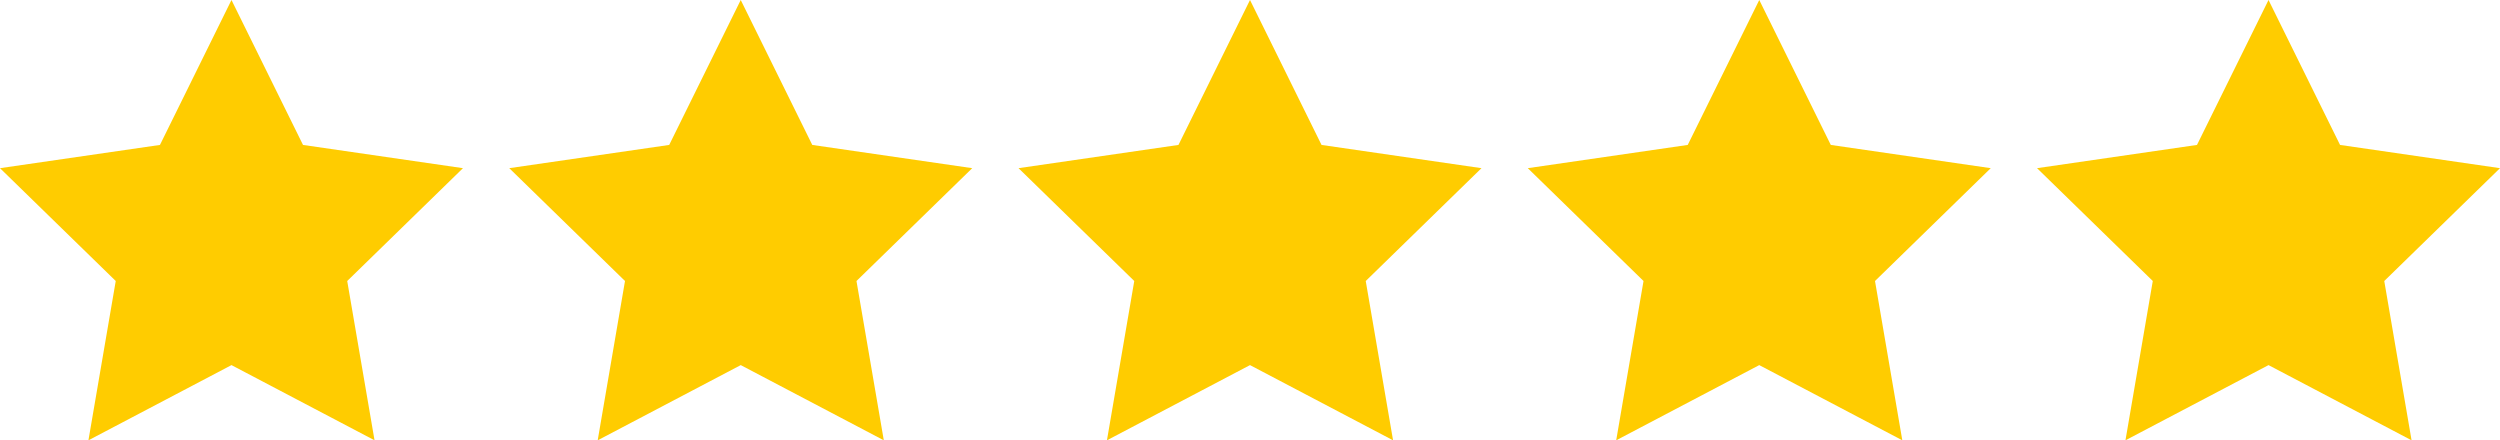 <svg xmlns="http://www.w3.org/2000/svg" viewBox="0 0 250 44.03" height="44.03" width="250"><title>star-full</title><path d="M148.148 16.817l-15.995-2.324L125 0l-7.153 14.493-15.995 2.324L113.426 28.1l-2.732 15.93L125 36.51l14.306 7.52-2.732-15.93zm50.926 0l-15.995-2.324L175.926 0l-7.153 14.493-15.995 2.324L164.352 28.1l-2.732 15.93 14.306-7.52 14.305 7.52L187.5 28.1zm-101.852 0l-15.995-2.324L74.074 0l-7.153 14.493-15.995 2.324L62.5 28.1l-2.731 15.93 14.305-7.52 14.306 7.52-2.732-15.93zm-50.926 0l-15.995-2.324L23.148 0l-7.153 14.493L0 16.817 11.574 28.1 8.843 44.03l14.305-7.52 14.306 7.52-2.732-15.93zm203.704 0l-15.995-2.324L226.852 0l-7.153 14.493-15.995 2.324L215.278 28.1l-2.732 15.93 14.306-7.52 14.305 7.52-2.731-15.93z" fill="#fc0"/></svg>